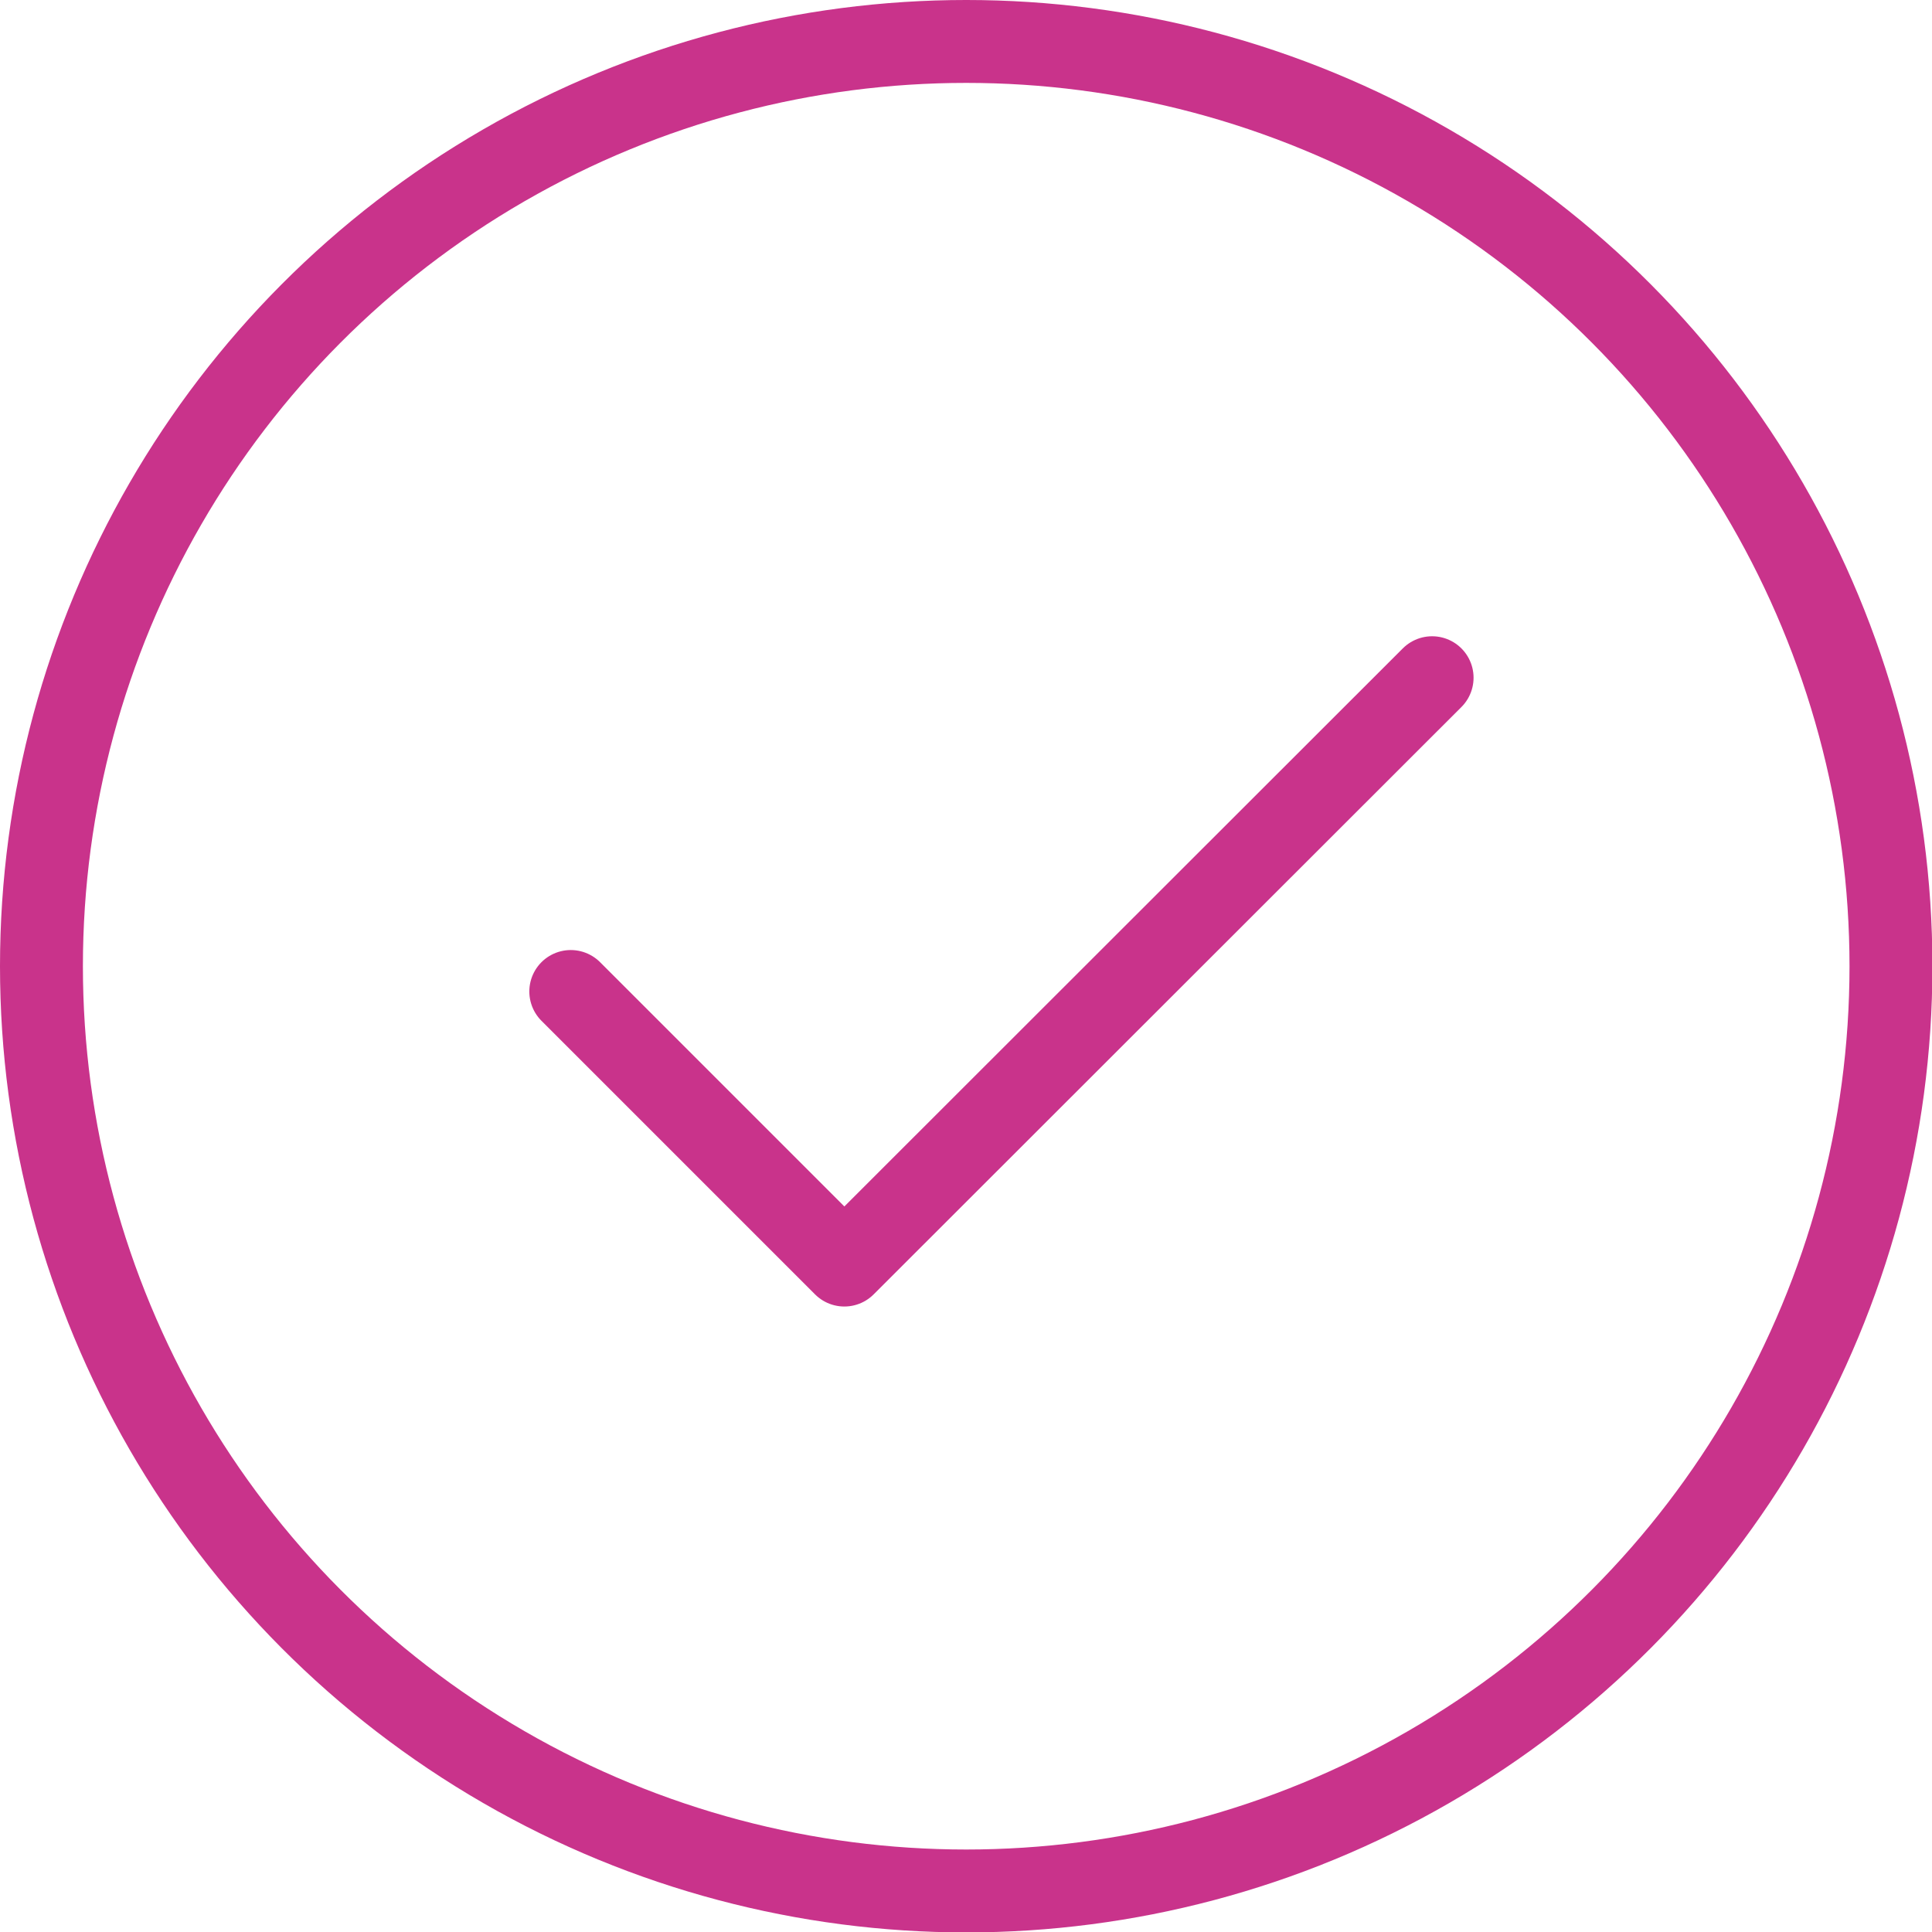 <svg id="Layer_1" data-name="Layer 1" xmlns="http://www.w3.org/2000/svg" viewBox="0 0 46.61 46.61"><defs><style>.cls-1{fill:none;stroke:#c9338b;stroke-linecap:round;stroke-linejoin:round;stroke-width:2px;}</style></defs><title>photo-pg-36---</title><circle class="cls-1" cx="23.31" cy="23.31" r="22.31"/><polyline class="cls-1" points="13.77 23.92 20.37 30.52 34.55 16.35"/></svg>